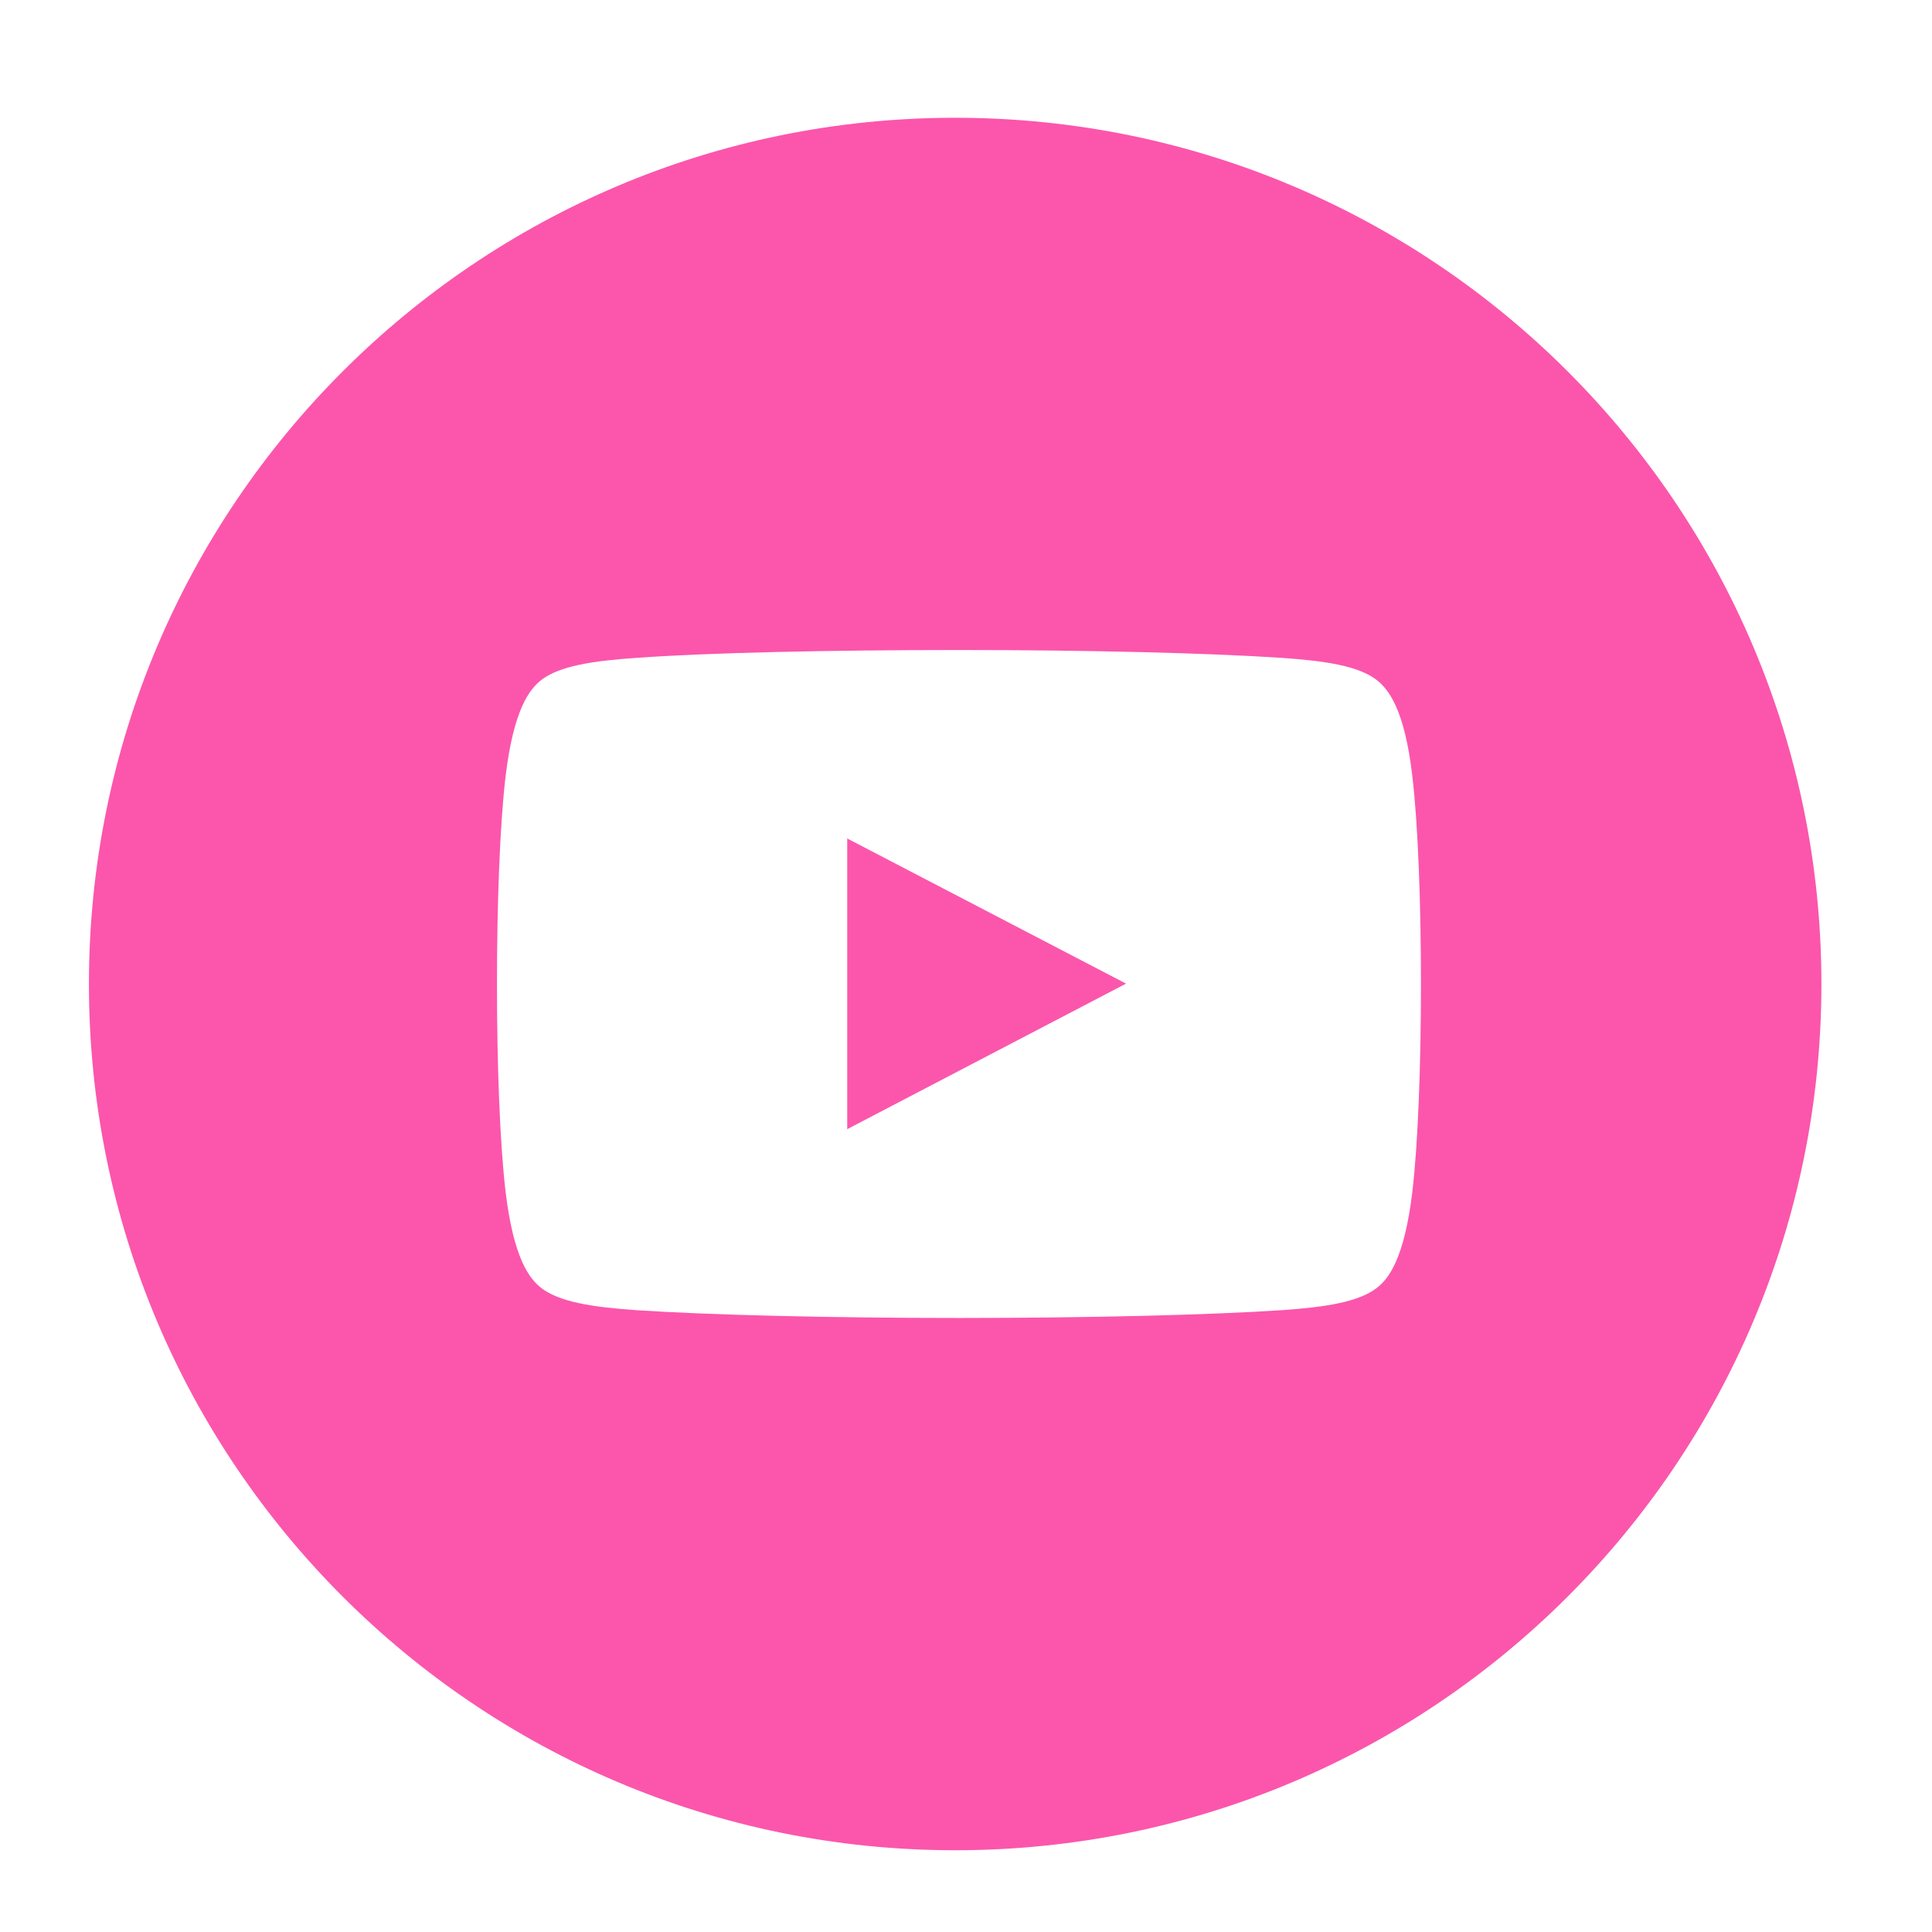 <?xml version="1.0" encoding="utf-8"?>
<!-- Generator: Adobe Illustrator 15.0.0, SVG Export Plug-In . SVG Version: 6.00 Build 0)  -->
<!DOCTYPE svg PUBLIC "-//W3C//DTD SVG 1.1//EN" "http://www.w3.org/Graphics/SVG/1.1/DTD/svg11.dtd">
<svg version="1.1" id="Layer_1" xmlns="http://www.w3.org/2000/svg" xmlns:xlink="http://www.w3.org/1999/xlink" x="0px" y="0px"
	 width="67px" height="67px" viewBox="0 0 67 67" enable-background="new 0 0 67 67" xml:space="preserve">
<g>
	<title>background</title>
	<rect id="canvas_background" x="2.866" y="4" fill="none" width="68.269" height="47.157"/>
</g>
<title>Layer 1</title>
<g>
	<path fill="#FB56AC" d="M33.125,4.084c-16.594,0-30.041,13.448-30.041,30.041c0,16.592,13.448,30.04,30.041,30.04
		c16.594,0,30.04-13.448,30.04-30.04C63.165,17.532,49.719,4.084,33.125,4.084z M48.979,41.329c-0.279,2.336-0.832,3.028-1.23,3.333
		c-0.635,0.492-1.783,0.669-3.32,0.775c-2.465,0.164-6.644,0.269-11.172,0.269c-4.528,0-8.707-0.106-11.171-0.269
		c-1.537-0.106-2.687-0.283-3.321-0.775c-0.399-0.316-0.95-0.997-1.232-3.333c-0.398-3.368-0.398-11.041,0-14.409
		c0.282-2.335,0.834-3.017,1.232-3.333c0.634-0.493,1.784-0.669,3.321-0.774c2.464-0.177,6.642-0.271,11.171-0.271
		c4.52,0,8.706,0.106,11.172,0.271c1.537,0.105,2.688,0.281,3.32,0.774c0.398,0.316,0.96,0.998,1.23,3.333
		C49.377,30.288,49.377,37.961,48.979,41.329z"/>
	<polygon fill="#FB56AC" points="29.381,39.158 39.05,34.111 29.381,29.078 	"/>
</g>
</svg>

